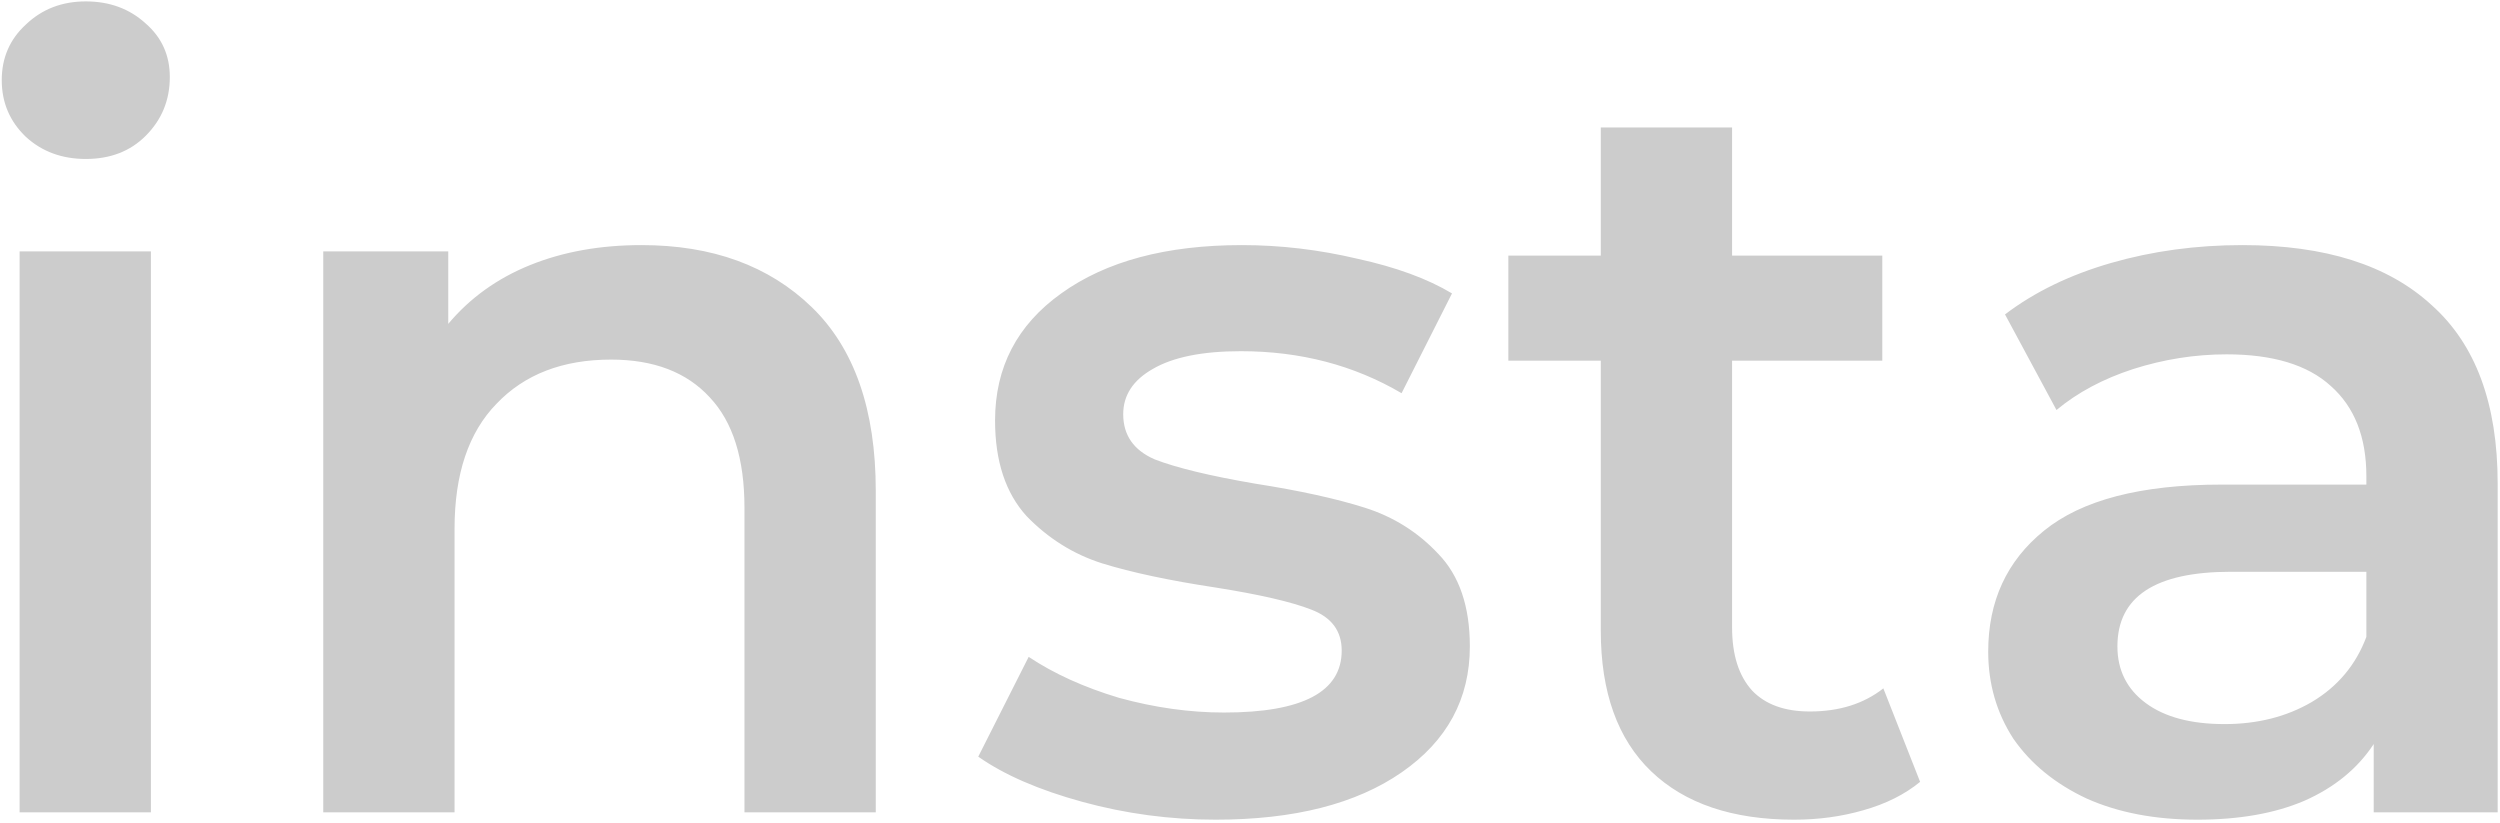 <?xml version="1.0" encoding="UTF-8"?> <svg xmlns="http://www.w3.org/2000/svg" width="714" height="235" viewBox="0 0 714 235" fill="none"> <path d="M5.6 71.8H43.1V232H5.6V71.8ZM24.5 45.4C17.7 45.4 12 43.3 7.4 39.1C2.8 34.7 0.5 29.3 0.5 22.9C0.5 16.5 2.8 11.2 7.4 7C12 2.6 17.7 0.4 24.5 0.4C31.3 0.4 37 2.5 41.6 6.7C46.2 10.7 48.5 15.8 48.5 22C48.5 28.6 46.2 34.2 41.6 38.8C37.2 43.2 31.5 45.4 24.5 45.4ZM183.219 70C203.419 70 219.619 75.9 231.819 87.7C244.019 99.5 250.119 117 250.119 140.2V232H212.619V145C212.619 131 209.319 120.5 202.719 113.5C196.119 106.3 186.719 102.7 174.519 102.7C160.719 102.7 149.819 106.9 141.819 115.3C133.819 123.5 129.819 135.4 129.819 151V232H92.319V71.8H128.019V92.5C134.219 85.1 142.019 79.5 151.419 75.7C160.819 71.9 171.419 70 183.219 70ZM347.19 234.1C334.19 234.1 321.49 232.4 309.09 229C296.69 225.6 286.79 221.3 279.39 216.1L293.79 187.6C300.99 192.4 309.59 196.3 319.59 199.3C329.79 202.1 339.79 203.5 349.59 203.5C371.99 203.5 383.19 197.6 383.19 185.8C383.19 180.2 380.29 176.3 374.49 174.1C368.89 171.9 359.79 169.8 347.19 167.8C333.99 165.8 323.19 163.5 314.79 160.9C306.59 158.3 299.39 153.8 293.19 147.4C287.19 140.8 284.19 131.7 284.19 120.1C284.19 104.9 290.49 92.8 303.09 83.8C315.89 74.6 333.09 70 354.69 70C365.69 70 376.69 71.3 387.69 73.9C398.69 76.3 407.69 79.6 414.69 83.8L400.29 112.3C386.69 104.3 371.39 100.3 354.39 100.3C343.39 100.3 334.99 102 329.19 105.4C323.59 108.6 320.79 112.9 320.79 118.3C320.79 124.3 323.79 128.6 329.79 131.2C335.99 133.6 345.49 135.9 358.29 138.1C371.09 140.1 381.59 142.4 389.79 145C397.99 147.6 404.99 152 410.79 158.2C416.79 164.4 419.79 173.2 419.79 184.6C419.79 199.6 413.29 211.6 400.29 220.6C387.29 229.6 369.59 234.1 347.19 234.1ZM548.384 223.3C543.984 226.9 538.584 229.6 532.184 231.4C525.984 233.2 519.384 234.1 512.384 234.1C494.784 234.1 481.184 229.5 471.584 220.3C461.984 211.1 457.184 197.7 457.184 180.1V103H430.784V73H457.184V36.4H494.684V73H537.584V103H494.684V179.2C494.684 187 496.584 193 500.384 197.2C504.184 201.2 509.684 203.2 516.884 203.2C525.284 203.2 532.284 201 537.884 196.6L548.384 223.3ZM640.433 70C664.033 70 682.033 75.7 694.433 87.1C707.033 98.3 713.333 115.3 713.333 138.1V232H677.933V212.5C673.333 219.5 666.733 224.9 658.133 228.7C649.733 232.3 639.533 234.1 627.533 234.1C615.533 234.1 605.033 232.1 596.033 228.1C587.033 223.9 580.033 218.2 575.033 211C570.233 203.6 567.833 195.3 567.833 186.1C567.833 171.7 573.133 160.2 583.733 151.6C594.533 142.8 611.433 138.4 634.433 138.4H675.833V136C675.833 124.8 672.433 116.2 665.633 110.2C659.033 104.2 649.133 101.2 635.933 101.2C626.933 101.2 618.033 102.6 609.233 105.4C600.633 108.2 593.333 112.1 587.333 117.1L572.633 89.8C581.033 83.4 591.133 78.5 602.933 75.1C614.733 71.7 627.233 70 640.433 70ZM635.333 206.8C644.733 206.8 653.033 204.7 660.233 200.5C667.633 196.1 672.833 189.9 675.833 181.9V163.3H637.133C615.533 163.3 604.733 170.4 604.733 184.6C604.733 191.4 607.433 196.8 612.833 200.8C618.233 204.8 625.733 206.8 635.333 206.8Z" fill="black" fill-opacity="0.2"></path> </svg> 